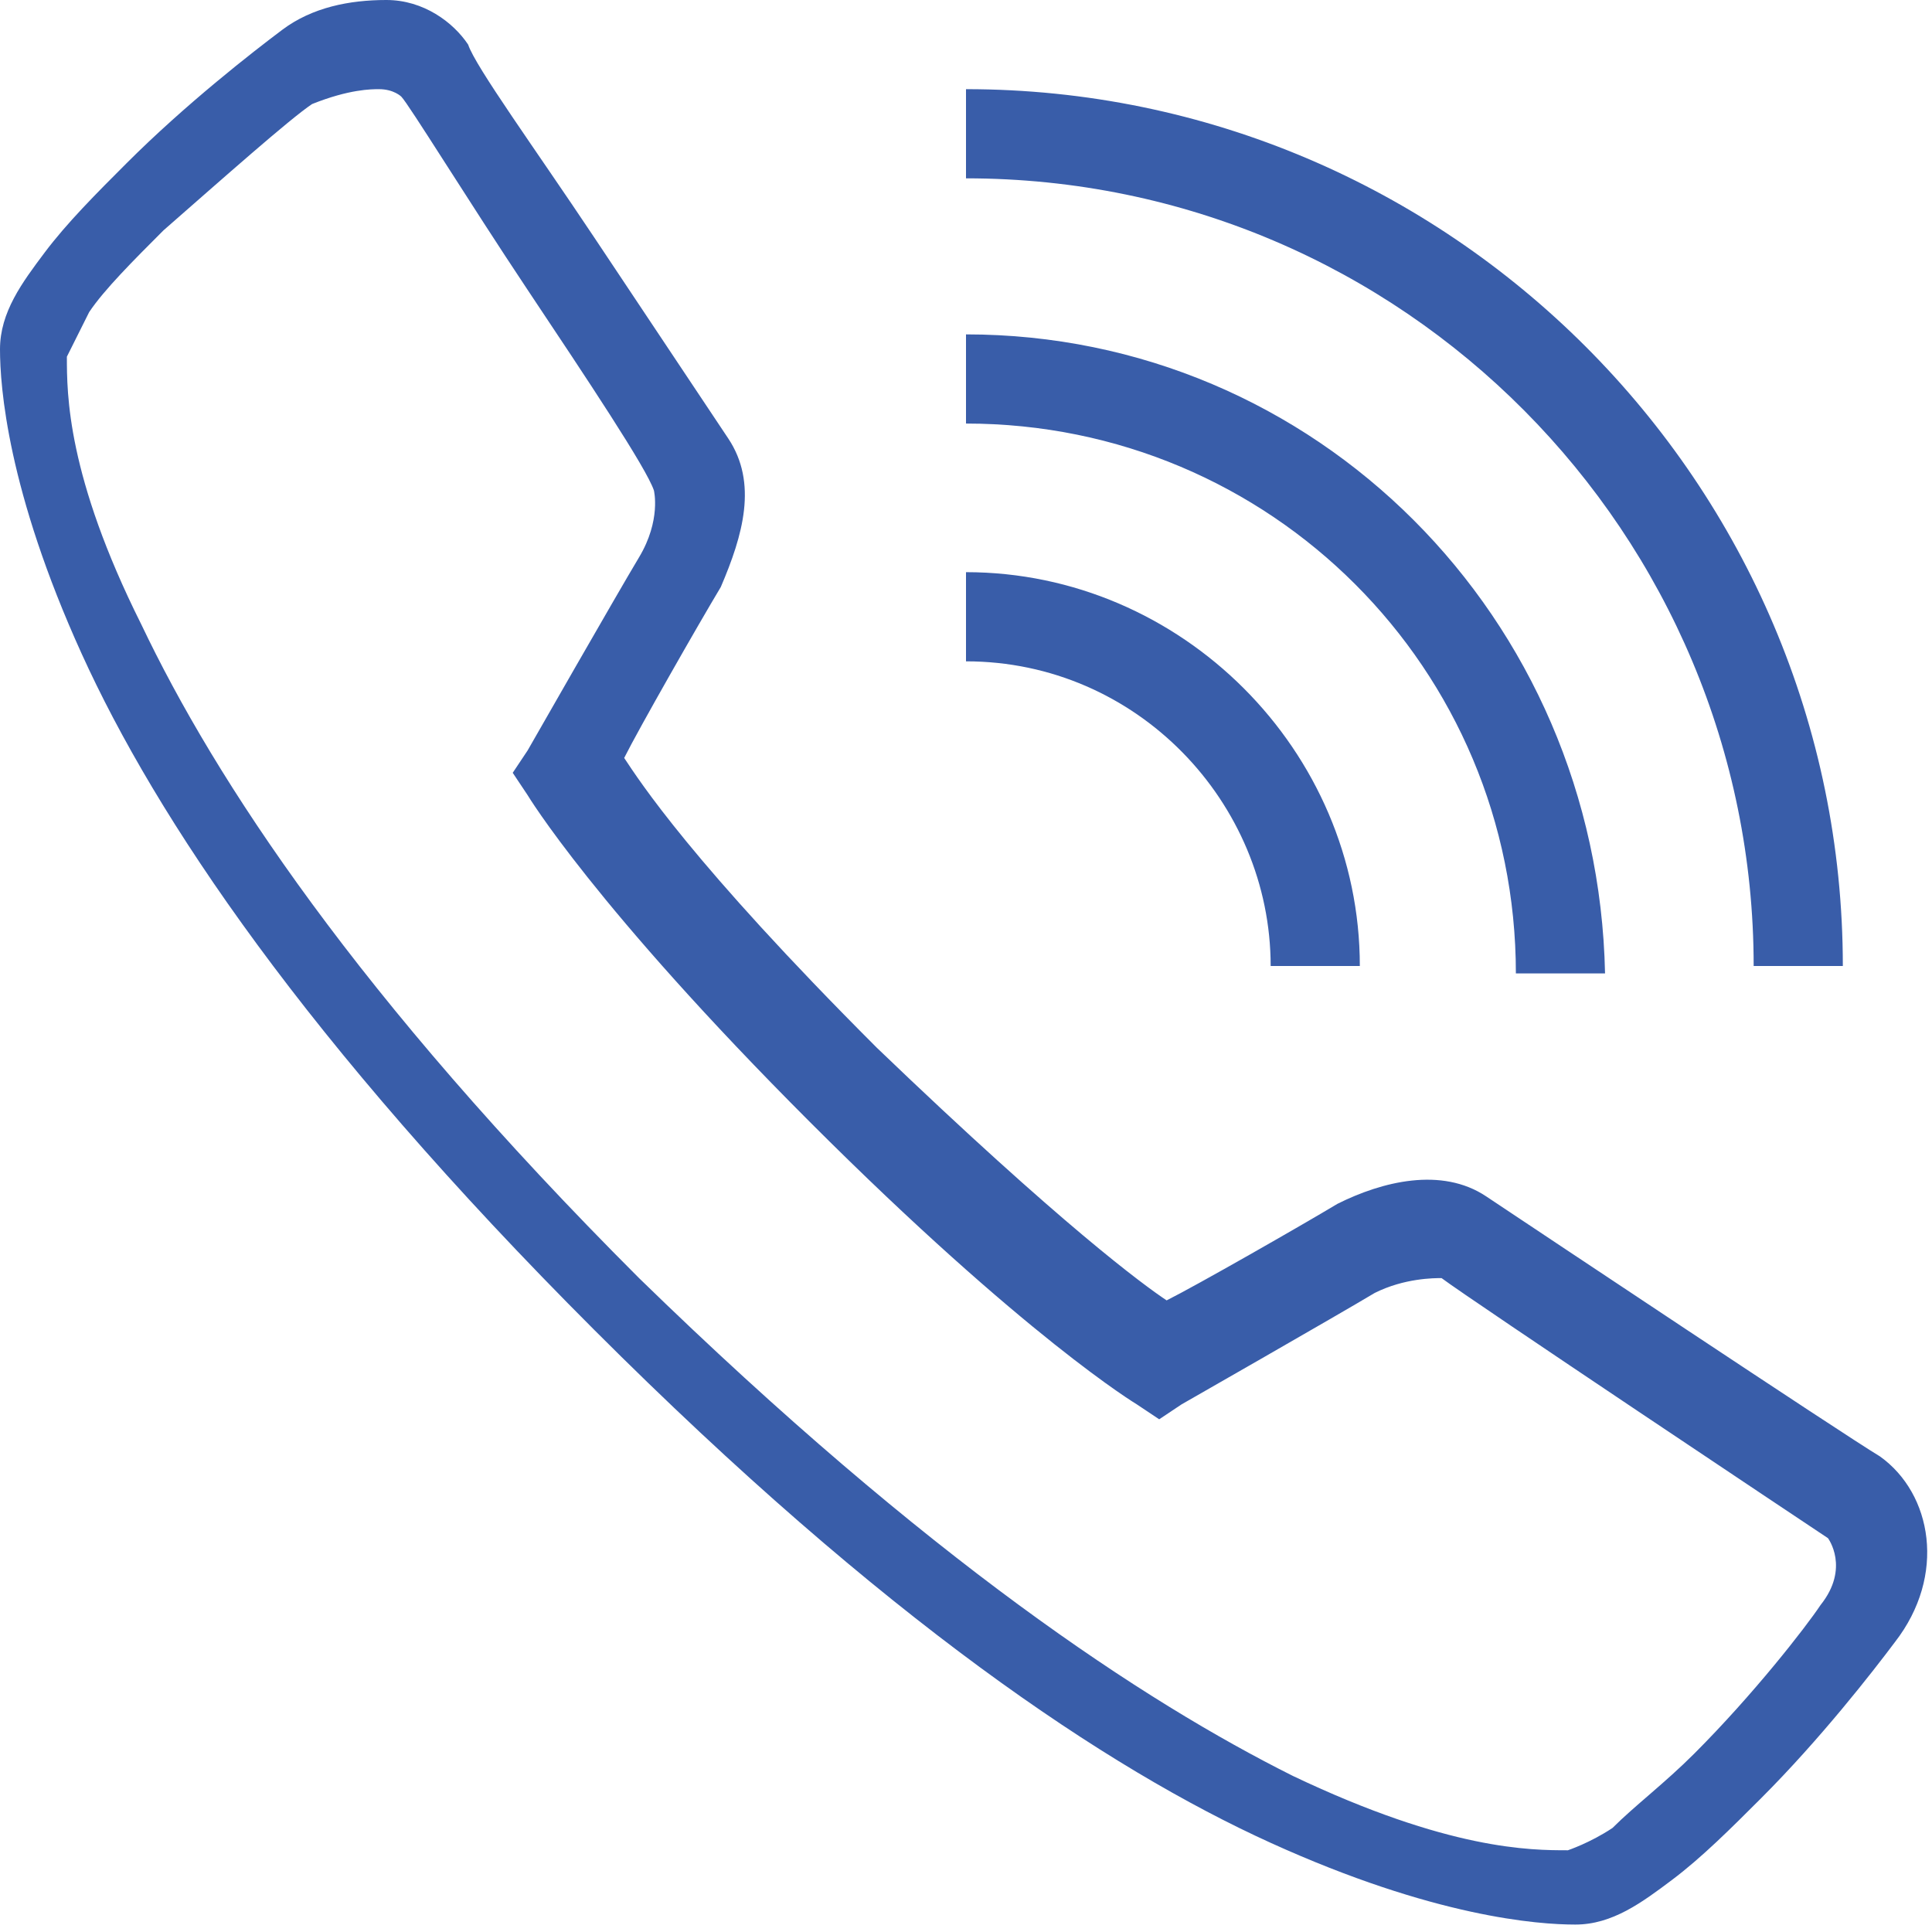 <?xml version="1.0" encoding="utf-8"?>
<!-- Generator: Adobe Illustrator 23.0.6, SVG Export Plug-In . SVG Version: 6.00 Build 0)  -->
<svg version="1.1" id="Capa_1" xmlns="http://www.w3.org/2000/svg" xmlns:xlink="http://www.w3.org/1999/xlink" x="0px" y="0px"
	 viewBox="0 0 26 26" style="enable-background:new 0 0 26 26;" xml:space="preserve">
<style type="text/css">
	.st0{fill:#395DA9;}
</style>
<title>Shape</title>
<desc>Created with Sketch.</desc>
<g id="Login">
	<g id="Modal-clave-bloqueada" transform="translate(-311, -316)">
		<path id="Shape" class="st0" d="M316.2,316c-0.5,0-1,0.1-1.4,0.4c-0.4,0.3-1.3,1-2.1,1.8c-0.4,0.4-0.8,0.8-1.1,1.2
			c-0.3,0.4-0.6,0.8-0.6,1.3c0,0.5,0.1,1.9,1.1,4.1c1,2.2,3,5.2,6.9,9.1c3.9,3.9,6.9,5.9,9.1,6.9s3.6,1.1,4.1,1.1
			c0.5,0,0.9-0.3,1.3-0.6c0.4-0.3,0.8-0.7,1.2-1.1c0.8-0.8,1.5-1.7,1.8-2.1c0.7-0.9,0.5-2-0.2-2.5c-0.5-0.3-4.7-3.1-5.3-3.5
			c-0.6-0.4-1.4-0.2-2,0.1c-0.5,0.3-1.9,1.1-2.3,1.3c-0.3-0.2-1.4-1-3.9-3.4c-2.5-2.5-3.2-3.6-3.4-3.9c0.2-0.4,1-1.8,1.3-2.3
			c0.3-0.7,0.5-1.4,0.1-2c-0.2-0.3-1-1.5-1.8-2.7c-0.8-1.2-1.6-2.3-1.7-2.6v0C317.1,316.3,316.7,316,316.2,316z M324,317.2v1.2
			c5.9,0,10.6,4.8,10.6,10.6h1.2C335.8,322.5,330.5,317.2,324,317.2z M316.1,317.2c0.2,0,0.3,0.1,0.3,0.1c0.1,0.1,0.9,1.4,1.7,2.6
			c0.8,1.2,1.6,2.4,1.7,2.7c0,0,0.1,0.4-0.2,0.9v0c-0.3,0.5-1.5,2.6-1.5,2.6l-0.2,0.3l0.2,0.3c0,0,0.9,1.5,3.8,4.4
			c2.9,2.9,4.4,3.8,4.4,3.8l0.3,0.2l0.3-0.2c0,0,2.1-1.2,2.6-1.5c0.4-0.2,0.8-0.2,0.9-0.2c0.4,0.3,4.9,3.3,5.2,3.5
			c0,0,0.3,0.4-0.1,0.9h0c-0.2,0.3-0.9,1.2-1.7,2c-0.4,0.4-0.8,0.7-1.1,1c-0.3,0.2-0.6,0.3-0.6,0.3c-0.5,0-1.6,0-3.7-1
			c-2-1-4.9-2.9-8.8-6.7c-3.8-3.8-5.7-6.7-6.7-8.8c-1-2-1-3.1-1-3.6c0,0,0.1-0.2,0.3-0.6c0.2-0.3,0.6-0.7,1-1.1
			c0.8-0.7,1.7-1.5,2-1.7v0C315.7,317.2,316,317.2,316.1,317.2z M324,320.5v1.2c4.1,0,7.4,3.3,7.4,7.4h1.2
			C332.5,324.3,328.7,320.5,324,320.5z M324,323.7v1.2c2.3,0,4.1,1.9,4.1,4.1h1.2C329.3,326.1,326.9,323.7,324,323.7z"/>
	</g>
</g>
</svg>
